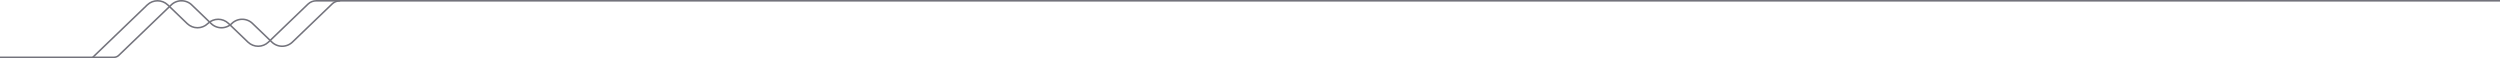 <?xml version="1.0" encoding="UTF-8" standalone="no"?>
<svg
   width="1592.708"
   height="37.001"
   viewBox="0 0 1592.708 37.001"
   version="1.1"
   id="svg5"
   sodipodi:docname="wave.svg"
   inkscape:version="1.1 (c68e22c387, 2021-05-23)"
   xmlns:inkscape="http://www.inkscape.org/namespaces/inkscape"
   xmlns:sodipodi="http://sodipodi.sourceforge.net/DTD/sodipodi-0.dtd"
   xmlns="http://www.w3.org/2000/svg"
   xmlns:svg="http://www.w3.org/2000/svg">
  <defs
     id="defs9" />
  <sodipodi:namedview
     id="namedview7"
     pagecolor="#505050"
     bordercolor="#eeeeee"
     borderopacity="1"
     inkscape:pageshadow="0"
     inkscape:pageopacity="0"
     inkscape:pagecheckerboard="0"
     showgrid="false"
     width="1592.708px"
     inkscape:zoom="0.11221218"
     inkscape:cx="387.65844"
     inkscape:cy="280.71818"
     inkscape:window-width="1920"
     inkscape:window-height="1009"
     inkscape:window-x="-8"
     inkscape:window-y="-8"
     inkscape:window-maximized="1"
     inkscape:current-layer="svg5" />
  <g
     id="Group_16_Copy_2"
     transform="translate(0,0.502)">
    <path
       id="Stroke_1"
       d="M 0,36 H 72.544 A 4.538,4.538 0 0 0 75.69,34.734 L 109.1,2.623 a 9.431,9.431 0 0 1 13.052,0 l 12.409,11.928 a 9.428,9.428 0 0 0 13.051,0 l 0.159,-0.152 a 9.448,9.448 0 0 1 13.064,0.018 l 12.4,11.909 a 9.421,9.421 0 0 0 13.046,0 L 211.5,2.1 a 7.492,7.492 0 0 1 5.2,-2.089"
       fill="none"
       stroke="#73737c"
       stroke-miterlimit="10"
       stroke-width="1" />
    <path
       id="Stroke_3"
       d="M 1533.609,0.011 H 142.323 c -1.935,6.1125e-4 -3.795,0.749 -5.191,2.089 l -25.223,24.226 c -3.645,3.498 -9.401,3.498 -13.046,0 L 86.463,14.417 C 82.815,10.917 77.058,10.91 73.4,14.4 l -0.159,0.151 c -3.647,3.498 -9.404,3.498 -13.051,0 L 47.784,2.622 c -3.648,-3.496 -9.404,-3.496 -13.052,0 L 0,36"
       transform="translate(59.099)"
       fill="none"
       stroke="#73737c"
       stroke-miterlimit="10"
       stroke-width="1"
       sodipodi:nodetypes="cccccccccccc" />
  </g>
</svg>
